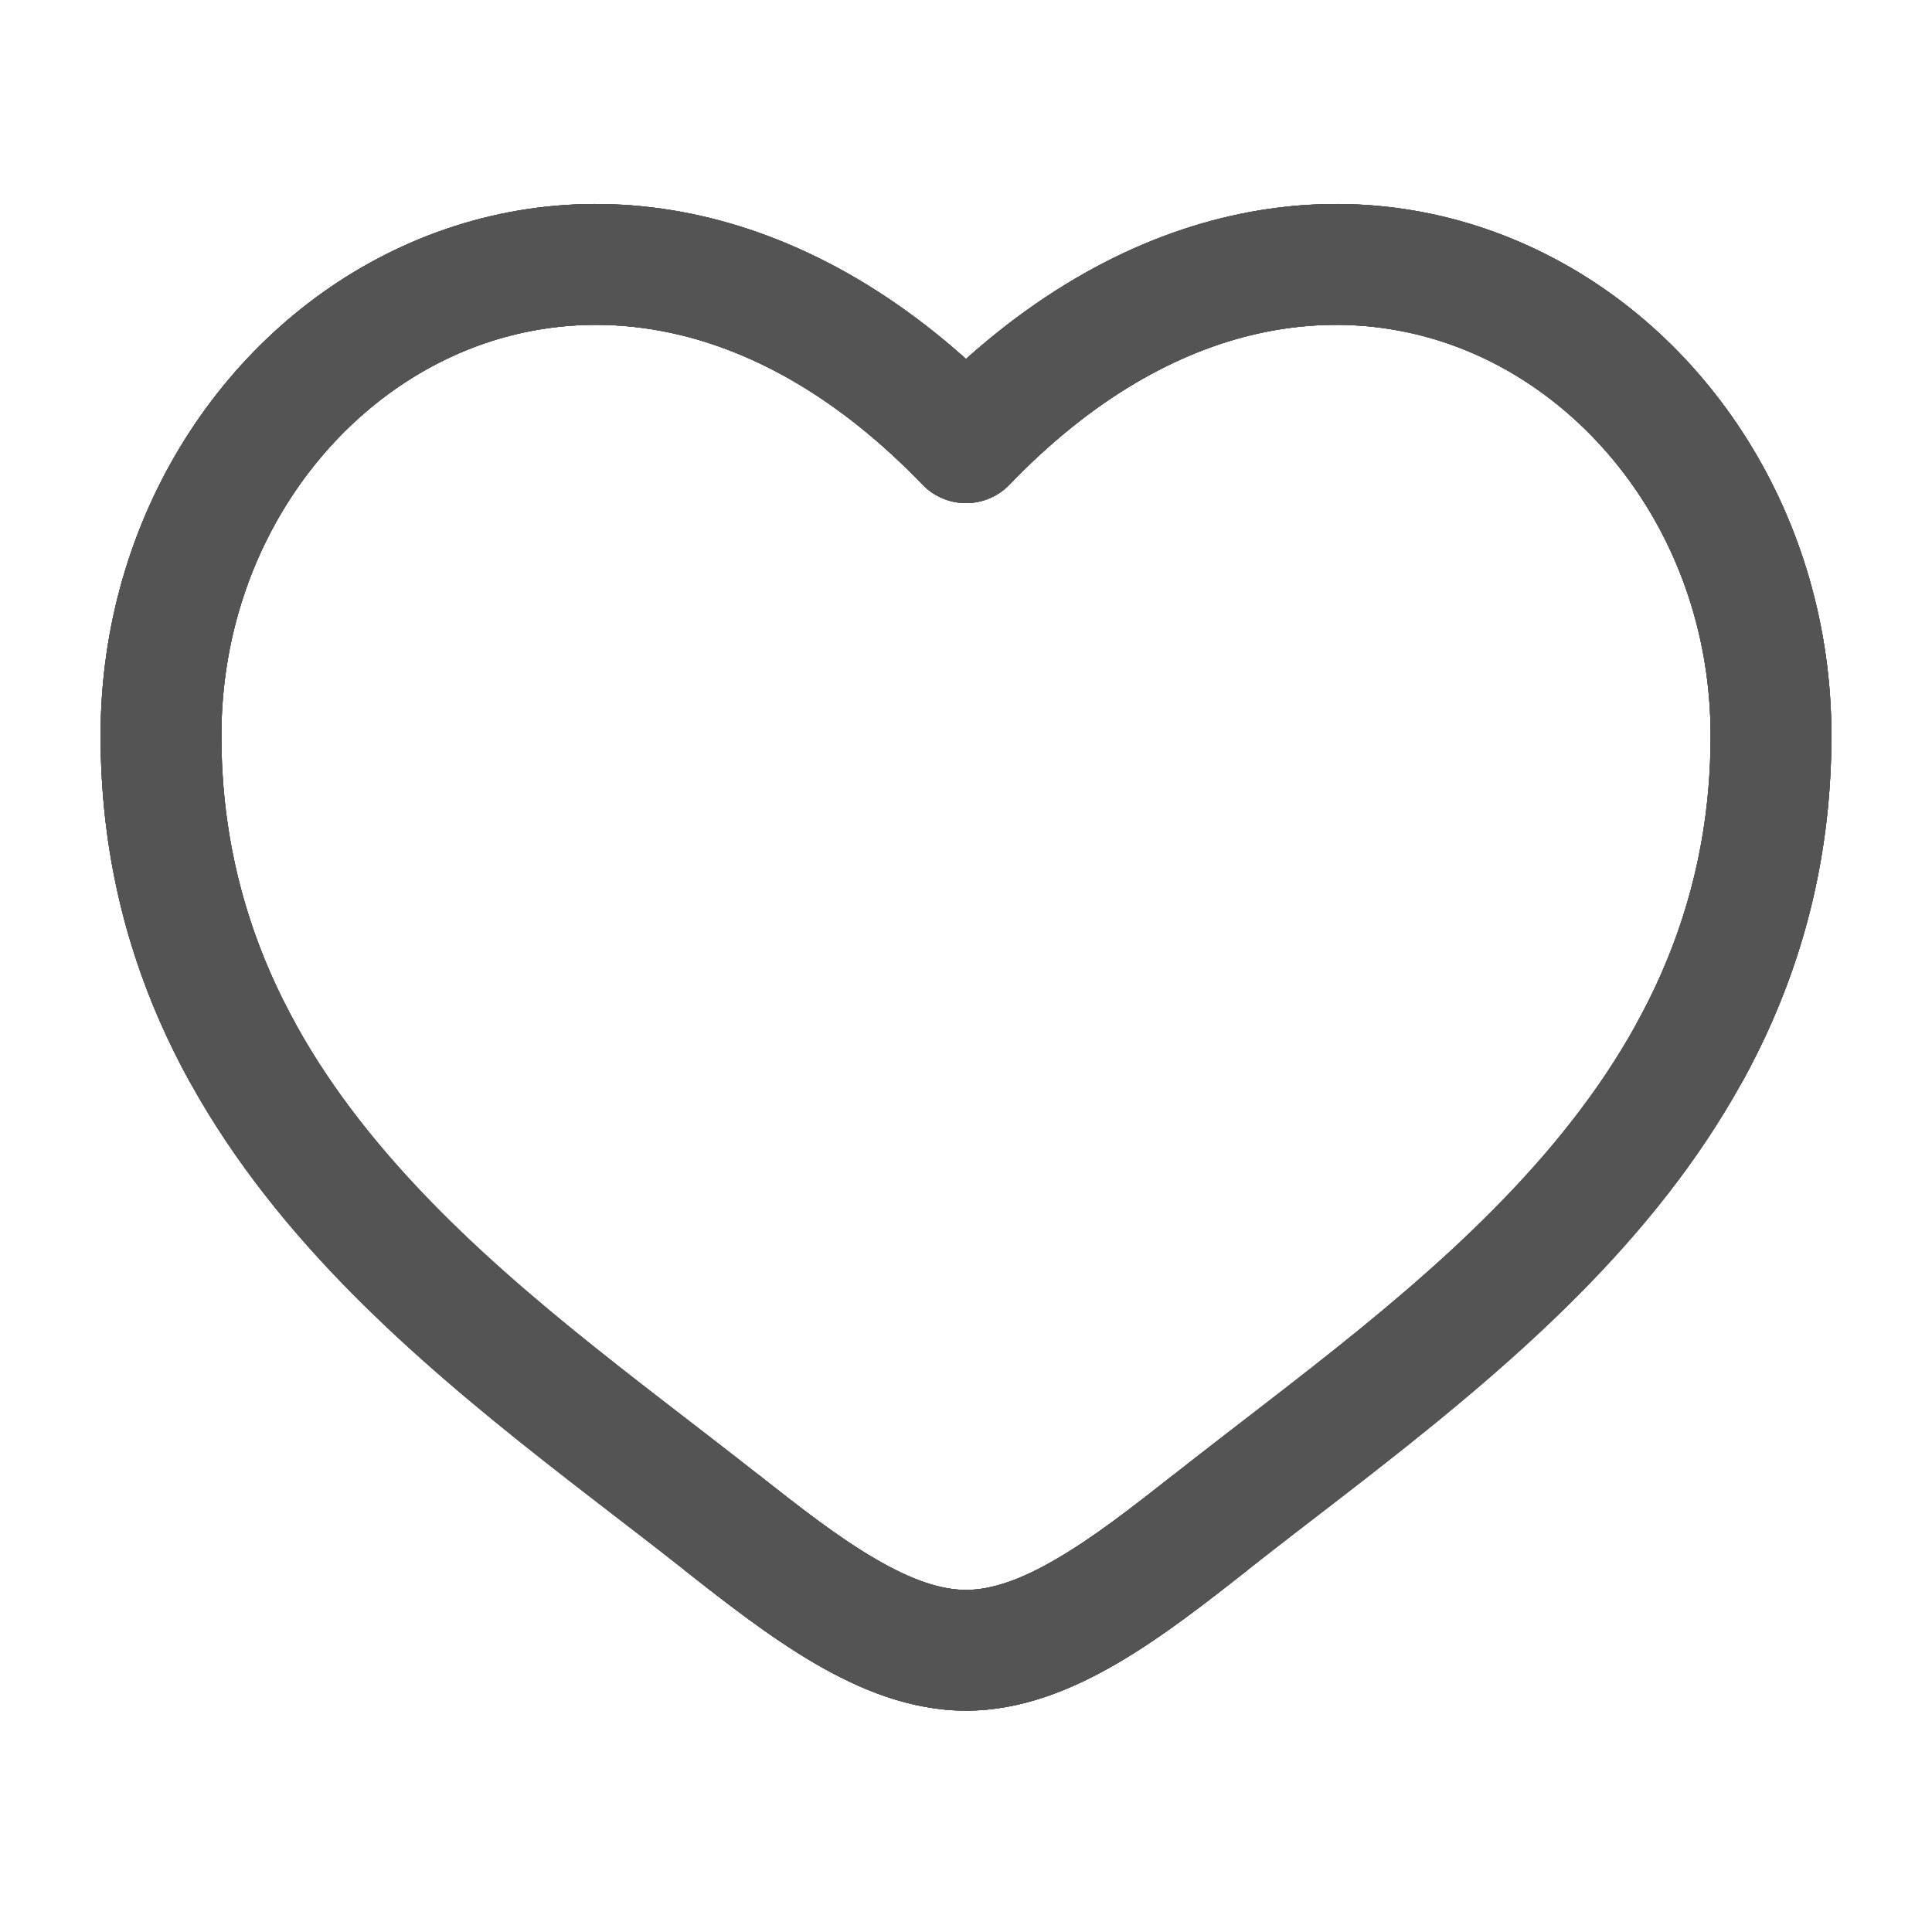<svg width="30" height="30" viewBox="0 0 30 30" fill="none" xmlns="http://www.w3.org/2000/svg">
<path d="M15 6.875L15.675 7.525C15.588 7.616 15.483 7.688 15.367 7.737C15.251 7.787 15.126 7.812 15 7.812C14.874 7.812 14.749 7.787 14.633 7.737C14.517 7.688 14.412 7.616 14.325 7.525L15 6.875ZM27.073 16.764C27.013 16.872 26.934 16.967 26.838 17.044C26.742 17.122 26.632 17.179 26.513 17.214C26.395 17.248 26.271 17.259 26.149 17.246C26.027 17.233 25.908 17.196 25.8 17.137C25.692 17.077 25.597 16.998 25.52 16.902C25.442 16.806 25.385 16.695 25.35 16.577C25.316 16.459 25.305 16.335 25.318 16.213C25.331 16.091 25.368 15.972 25.427 15.864L27.073 16.764ZM26.562 11.421C26.562 8.734 25.044 6.479 22.97 5.53C20.955 4.609 18.247 4.853 15.675 7.525L14.325 6.226C17.375 3.055 20.92 2.531 23.75 3.825C26.517 5.091 28.438 8.031 28.438 11.421H26.562ZM19.379 24.375C18.738 24.88 18.05 25.418 17.354 25.825C16.657 26.232 15.863 26.563 15 26.563V24.688C15.387 24.688 15.842 24.538 16.407 24.206C16.974 23.877 17.56 23.422 18.218 22.903L19.379 24.375ZM10.621 24.375C8.839 22.969 6.559 21.359 4.771 19.345C2.95 17.295 1.562 14.754 1.562 11.421H3.438C3.438 14.169 4.562 16.285 6.173 18.1C7.816 19.95 9.887 21.409 11.783 22.903C11.783 22.903 11.075 23.8 10.621 24.375ZM1.562 11.421C1.562 8.031 3.481 5.091 6.25 3.825C9.08 2.531 12.623 3.055 15.675 6.225L14.325 7.525C11.752 4.854 9.045 4.609 7.03 5.53C4.956 6.479 3.438 8.733 3.438 11.421H1.562ZM11.783 22.903C12.44 23.422 13.026 23.877 13.592 24.206C14.158 24.537 14.613 24.688 15 24.688V26.563C14.137 26.563 13.342 26.232 12.646 25.825C11.949 25.418 11.262 24.88 10.621 24.375C11.075 23.8 11.783 22.903 11.783 22.903ZM25.427 15.865C26.18 14.506 26.571 12.976 26.562 11.421H28.438C28.438 13.469 27.913 15.228 27.073 16.764L25.427 15.865Z" fill="#545454"/>
<path d="M15 6.875L15.675 7.525C15.588 7.616 15.483 7.688 15.367 7.737C15.251 7.787 15.126 7.812 15 7.812C14.874 7.812 14.749 7.787 14.633 7.737C14.517 7.688 14.412 7.616 14.325 7.525L15 6.875ZM27.073 16.764C27.013 16.872 26.934 16.967 26.838 17.044C26.742 17.122 26.632 17.179 26.513 17.214C26.395 17.248 26.271 17.259 26.149 17.246C26.027 17.233 25.908 17.196 25.8 17.137C25.692 17.077 25.597 16.998 25.52 16.902C25.442 16.806 25.385 16.695 25.35 16.577C25.316 16.459 25.305 16.335 25.318 16.213C25.331 16.091 25.368 15.972 25.427 15.864L27.073 16.764ZM26.562 11.421C26.562 8.734 25.044 6.479 22.97 5.53C20.955 4.609 18.247 4.853 15.675 7.525L14.325 6.226C17.375 3.055 20.92 2.531 23.75 3.825C26.517 5.091 28.438 8.031 28.438 11.421H26.562ZM19.379 24.375C18.738 24.88 18.05 25.418 17.354 25.825C16.657 26.232 15.863 26.563 15 26.563V24.688C15.387 24.688 15.842 24.538 16.407 24.206C16.974 23.877 17.56 23.422 18.218 22.903L19.379 24.375ZM10.621 24.375C8.839 22.969 6.559 21.359 4.771 19.345C2.95 17.295 1.562 14.754 1.562 11.421H3.438C3.438 14.169 4.562 16.285 6.173 18.1C7.816 19.95 9.887 21.409 11.783 22.903C11.783 22.903 11.075 23.8 10.621 24.375ZM1.562 11.421C1.562 8.031 3.481 5.091 6.25 3.825C9.08 2.531 12.623 3.055 15.675 6.225L14.325 7.525C11.752 4.854 9.045 4.609 7.03 5.53C4.956 6.479 3.438 8.733 3.438 11.421H1.562ZM11.783 22.903C12.44 23.422 13.026 23.877 13.592 24.206C14.158 24.537 14.613 24.688 15 24.688V26.563C14.137 26.563 13.342 26.232 12.646 25.825C11.949 25.418 11.262 24.88 10.621 24.375C11.075 23.8 11.783 22.903 11.783 22.903ZM25.427 15.865C26.18 14.506 26.571 12.976 26.562 11.421H28.438C28.438 13.469 27.913 15.228 27.073 16.764L25.427 15.865Z" fill="#545454"/>
<path d="M15 6.875L14.325 7.525C14.412 7.616 14.517 7.688 14.633 7.737C14.749 7.787 14.874 7.812 15 7.812C15.126 7.812 15.251 7.787 15.367 7.737C15.483 7.688 15.588 7.616 15.675 7.525L15 6.875ZM2.928 16.764C2.987 16.872 3.066 16.967 3.162 17.044C3.258 17.122 3.368 17.179 3.487 17.214C3.605 17.248 3.729 17.259 3.851 17.246C3.973 17.233 4.092 17.196 4.2 17.137C4.308 17.077 4.403 16.998 4.481 16.902C4.558 16.806 4.615 16.695 4.65 16.577C4.684 16.459 4.695 16.335 4.682 16.213C4.669 16.091 4.632 15.972 4.572 15.864L2.928 16.764ZM3.438 11.421C3.438 8.734 4.956 6.479 7.03 5.53C9.045 4.609 11.752 4.853 14.325 7.525L15.675 6.226C12.625 3.055 9.08 2.531 6.25 3.825C3.482 5.091 1.562 8.031 1.562 11.421H3.438ZM10.621 24.375C11.262 24.88 11.95 25.418 12.646 25.825C13.342 26.232 14.137 26.563 15 26.563V24.688C14.613 24.688 14.158 24.538 13.592 24.206C13.026 23.877 12.44 23.422 11.783 22.903L10.621 24.375ZM19.379 24.375C21.161 22.969 23.441 21.359 25.229 19.345C27.05 17.295 28.438 14.754 28.438 11.421H26.562C26.562 14.169 25.438 16.285 23.828 18.1C22.184 19.95 20.113 21.409 18.218 22.903C18.218 22.903 18.925 23.8 19.379 24.375ZM28.438 11.421C28.438 8.031 26.519 5.091 23.75 3.825C20.92 2.531 17.378 3.055 14.325 6.225L15.675 7.525C18.247 4.854 20.955 4.609 22.97 5.53C25.044 6.479 26.562 8.733 26.562 11.421H28.438ZM18.218 22.903C17.56 23.422 16.974 23.877 16.407 24.206C15.842 24.537 15.387 24.688 15 24.688V26.563C15.863 26.563 16.657 26.232 17.354 25.825C18.051 25.418 18.738 24.88 19.379 24.375C18.925 23.8 18.218 22.903 18.218 22.903ZM4.572 15.865C3.82 14.506 3.429 12.976 3.438 11.421H1.562C1.562 13.469 2.087 15.228 2.928 16.764L4.572 15.865Z" fill="#545454"/>
<path d="M15 6.875L14.325 7.525C14.412 7.616 14.517 7.688 14.633 7.737C14.749 7.787 14.874 7.812 15 7.812C15.126 7.812 15.251 7.787 15.367 7.737C15.483 7.688 15.588 7.616 15.675 7.525L15 6.875ZM2.928 16.764C2.987 16.872 3.066 16.967 3.162 17.044C3.258 17.122 3.368 17.179 3.487 17.214C3.605 17.248 3.729 17.259 3.851 17.246C3.973 17.233 4.092 17.196 4.2 17.137C4.308 17.077 4.403 16.998 4.481 16.902C4.558 16.806 4.615 16.695 4.65 16.577C4.684 16.459 4.695 16.335 4.682 16.213C4.669 16.091 4.632 15.972 4.572 15.864L2.928 16.764ZM3.438 11.421C3.438 8.734 4.956 6.479 7.03 5.53C9.045 4.609 11.752 4.853 14.325 7.525L15.675 6.226C12.625 3.055 9.08 2.531 6.25 3.825C3.482 5.091 1.562 8.031 1.562 11.421H3.438ZM10.621 24.375C11.262 24.88 11.95 25.418 12.646 25.825C13.342 26.232 14.137 26.563 15 26.563V24.688C14.613 24.688 14.158 24.538 13.592 24.206C13.026 23.877 12.44 23.422 11.783 22.903L10.621 24.375ZM19.379 24.375C21.161 22.969 23.441 21.359 25.229 19.345C27.05 17.295 28.438 14.754 28.438 11.421H26.562C26.562 14.169 25.438 16.285 23.828 18.1C22.184 19.95 20.113 21.409 18.218 22.903C18.218 22.903 18.925 23.8 19.379 24.375ZM28.438 11.421C28.438 8.031 26.519 5.091 23.75 3.825C20.92 2.531 17.378 3.055 14.325 6.225L15.675 7.525C18.247 4.854 20.955 4.609 22.97 5.53C25.044 6.479 26.562 8.733 26.562 11.421H28.438ZM18.218 22.903C17.56 23.422 16.974 23.877 16.407 24.206C15.842 24.537 15.387 24.688 15 24.688V26.563C15.863 26.563 16.657 26.232 17.354 25.825C18.051 25.418 18.738 24.88 19.379 24.375C18.925 23.8 18.218 22.903 18.218 22.903ZM4.572 15.865C3.82 14.506 3.429 12.976 3.438 11.421H1.562C1.562 13.469 2.087 15.228 2.928 16.764L4.572 15.865Z" fill="#545454"/>
</svg>
